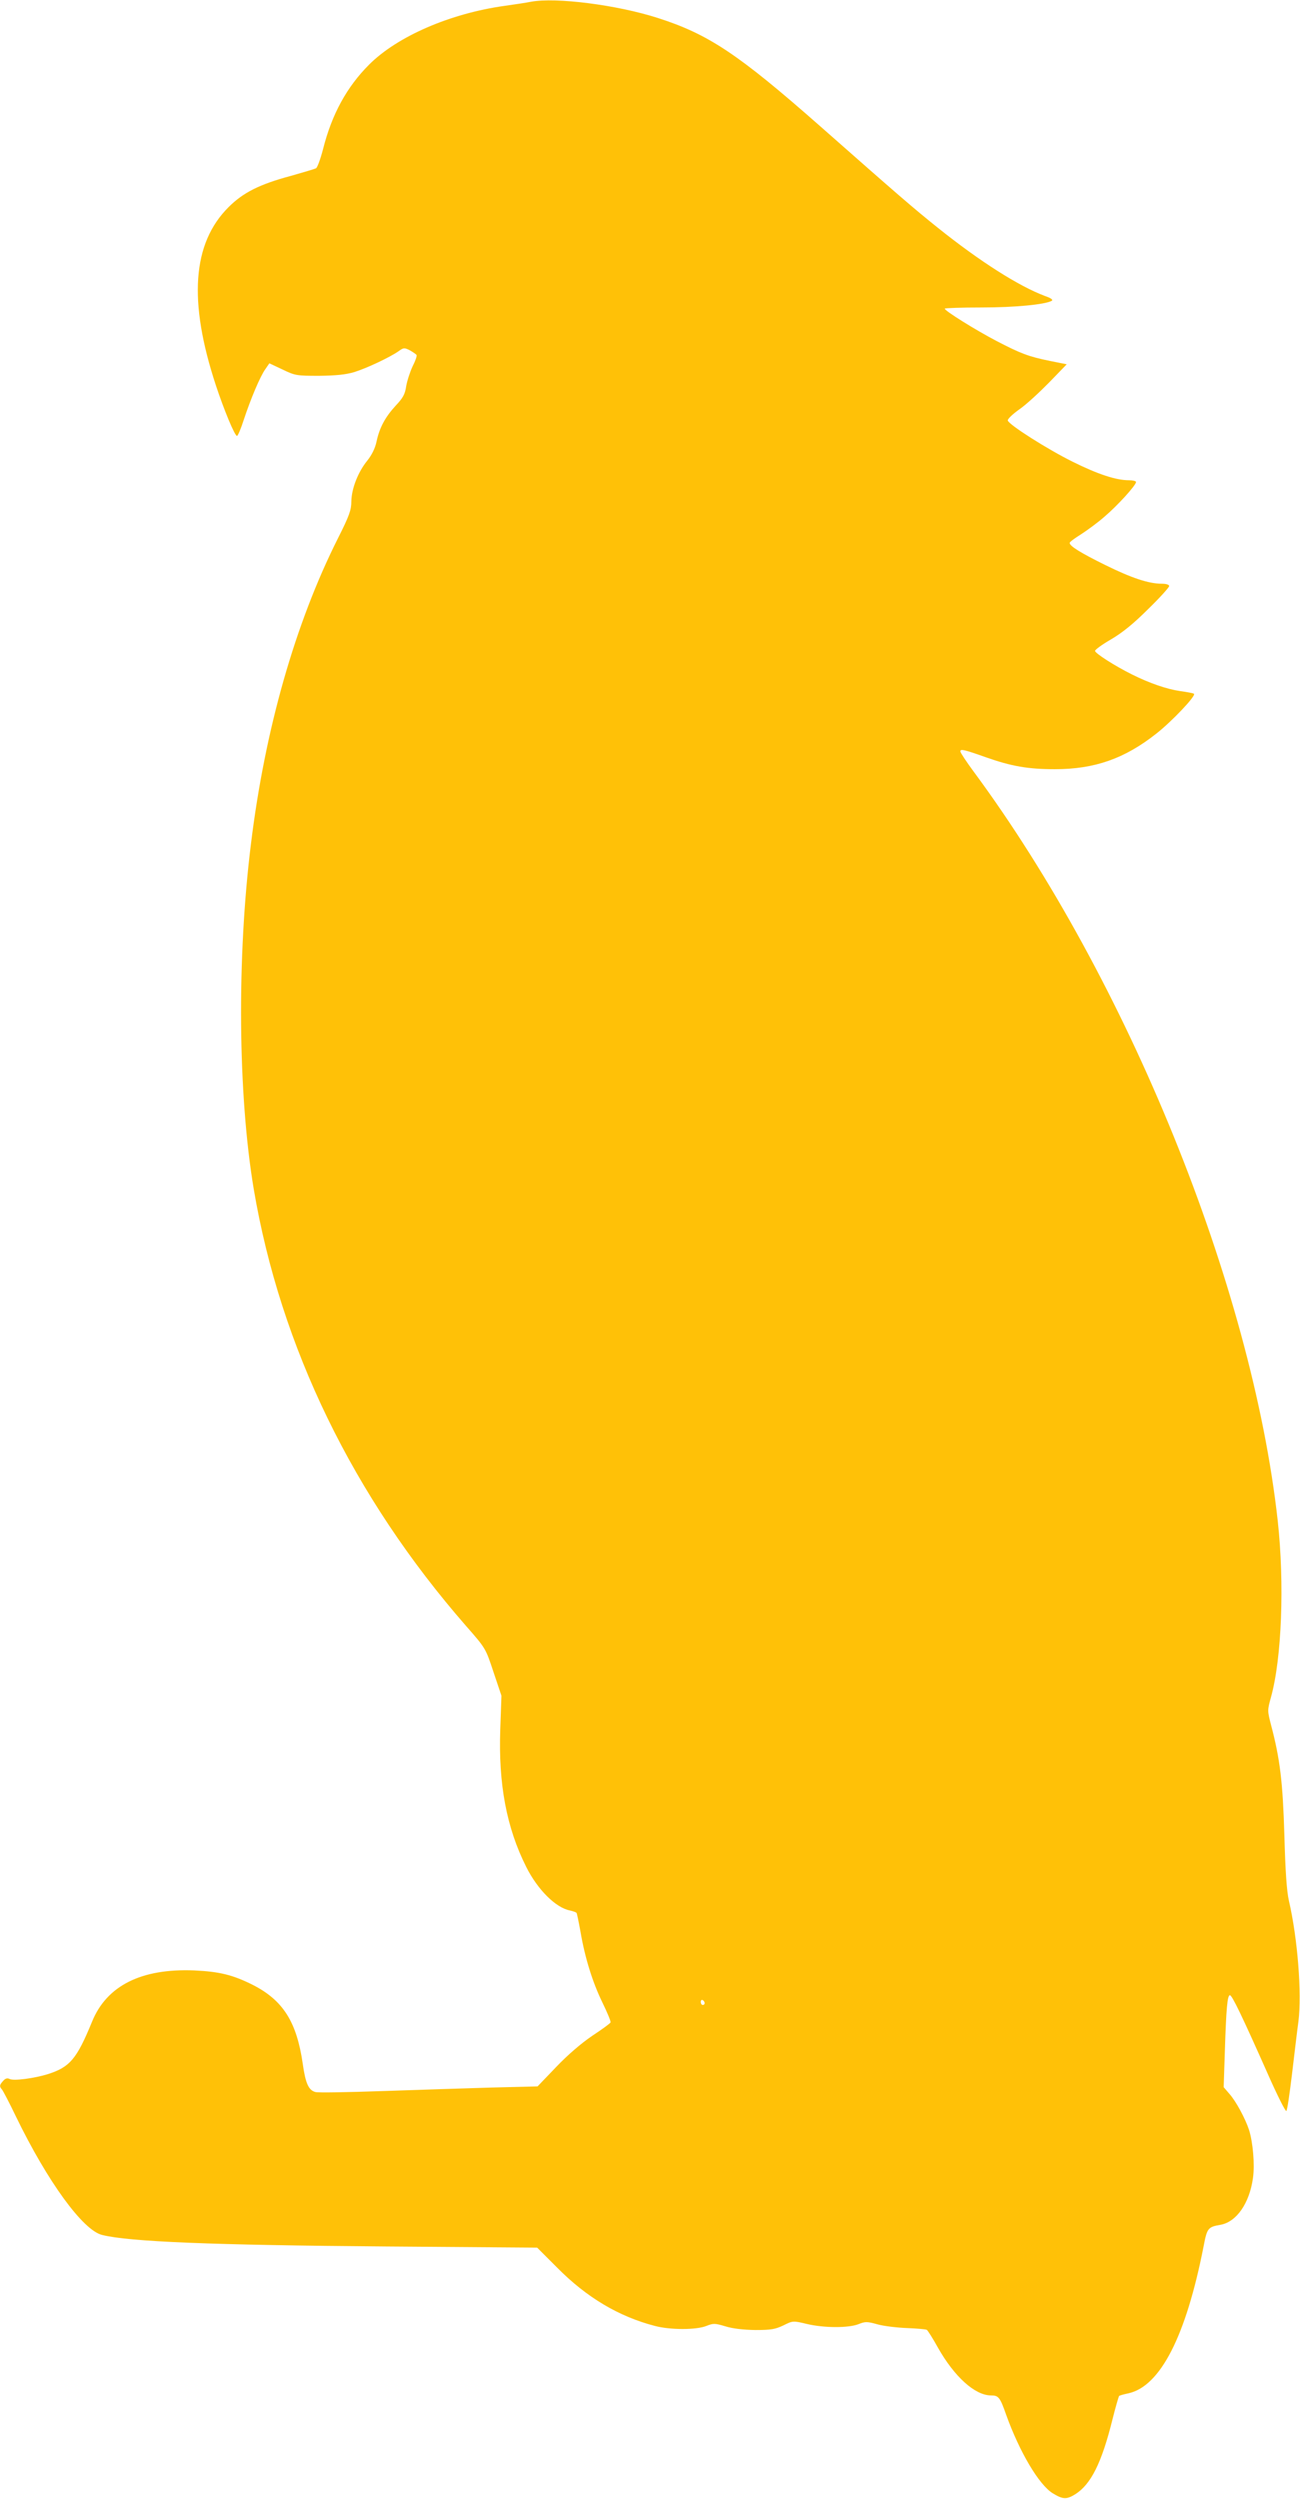 <?xml version="1.0" standalone="no"?>
<!DOCTYPE svg PUBLIC "-//W3C//DTD SVG 20010904//EN"
 "http://www.w3.org/TR/2001/REC-SVG-20010904/DTD/svg10.dtd">
<svg version="1.0" xmlns="http://www.w3.org/2000/svg"
 width="666pt" height="1280pt" viewBox="0 0 666 1280"
 preserveAspectRatio="xMidYMid meet">
<g transform="translate(0,1280) scale(0.1,-0.1)"
fill="#ffc107" stroke="none">
<path d="M2720 12791 c-25 -5 -85 -14 -135 -21 -279 -39 -549 -156 -694 -301
-114 -114 -191 -254 -236 -433 -13 -50 -29 -94 -36 -98 -8 -4 -66 -21 -129
-39 -161 -43 -245 -86 -319 -160 -186 -185 -207 -482 -65 -913 42 -127 96
-257 108 -259 4 -1 20 36 35 83 35 106 84 223 111 260 l20 29 68 -32 c64 -31
72 -32 187 -32 87 1 136 6 180 19 64 20 181 75 227 107 25 18 29 19 57 5 16
-9 32 -20 35 -24 3 -5 -6 -31 -20 -58 -13 -28 -28 -73 -33 -102 -6 -42 -17
-61 -54 -100 -54 -59 -83 -113 -98 -184 -7 -34 -24 -68 -47 -97 -48 -59 -81
-144 -82 -209 0 -44 -10 -73 -69 -190 -219 -436 -373 -977 -445 -1562 -73
-584 -67 -1288 14 -1771 137 -809 509 -1575 1088 -2238 100 -114 100 -114 140
-235 l41 -122 -6 -171 c-10 -282 32 -505 133 -706 58 -116 151 -209 224 -223
17 -4 32 -9 34 -13 2 -3 11 -46 20 -96 23 -135 62 -259 112 -362 25 -51 44
-97 42 -102 -1 -5 -44 -36 -94 -69 -56 -38 -126 -98 -185 -160 l-95 -99 -239
-6 c-132 -4 -383 -12 -557 -18 -174 -6 -328 -9 -342 -5 -35 9 -51 45 -65 145
-31 215 -101 325 -256 404 -102 51 -170 68 -300 74 -271 11 -449 -78 -524
-264 -78 -190 -113 -231 -225 -267 -71 -22 -177 -36 -197 -25 -11 6 -22 3 -33
-10 -19 -21 -20 -28 -6 -44 6 -7 38 -68 71 -137 163 -336 344 -584 442 -608
139 -35 564 -52 1456 -59 l773 -6 102 -102 c151 -153 316 -251 501 -299 78
-21 213 -21 264 0 36 14 43 14 97 -2 38 -12 93 -18 154 -19 81 0 102 4 144 24
48 24 49 24 120 7 89 -21 213 -21 264 -1 35 14 44 14 98 -1 32 -9 100 -17 151
-19 51 -2 96 -6 101 -9 5 -3 31 -44 57 -91 84 -149 190 -245 272 -245 39 0 46
-9 78 -100 68 -189 167 -357 238 -401 52 -32 71 -33 116 -5 80 51 135 160 190
382 16 64 32 118 34 121 3 3 25 9 49 14 163 37 294 293 384 752 18 94 22 100
87 111 82 15 148 110 166 239 10 69 0 183 -20 247 -19 58 -67 147 -100 184
l-30 35 6 183 c7 221 13 288 26 288 11 0 62 -106 194 -403 48 -109 91 -194 95
-190 5 4 17 89 29 188 12 99 26 221 33 270 18 145 -4 426 -49 620 -11 49 -18
150 -23 335 -8 271 -22 390 -69 567 -18 70 -18 73 0 138 56 201 70 585 35 905
-133 1203 -770 2772 -1558 3838 -37 50 -68 97 -68 103 0 14 18 10 131 -30 130
-46 216 -61 353 -61 204 0 358 54 521 183 80 63 203 193 192 203 -2 3 -34 9
-70 14 -70 10 -159 41 -247 85 -89 44 -190 109 -190 121 0 6 37 33 82 59 58
34 115 80 190 155 60 58 108 112 108 118 0 7 -15 12 -38 12 -67 0 -154 29
-288 95 -128 63 -184 98 -184 114 0 5 26 24 58 44 31 20 86 60 120 90 65 55
162 161 162 178 0 5 -16 9 -36 9 -66 0 -158 30 -289 95 -129 64 -326 189 -332
211 -2 7 24 32 59 57 35 24 103 87 153 138 l90 93 -85 17 c-109 22 -151 38
-274 102 -109 57 -266 155 -266 166 0 3 84 6 188 6 172 0 325 15 360 34 9 5
-3 14 -35 25 -133 50 -332 176 -548 349 -126 101 -199 164 -606 523 -418 368
-570 469 -829 552 -209 67 -522 107 -650 83z m890 -10252 c0 -5 -4 -9 -10 -9
-5 0 -10 7 -10 16 0 8 5 12 10 9 6 -3 10 -10 10 -16z"/>
</g>
</svg>

